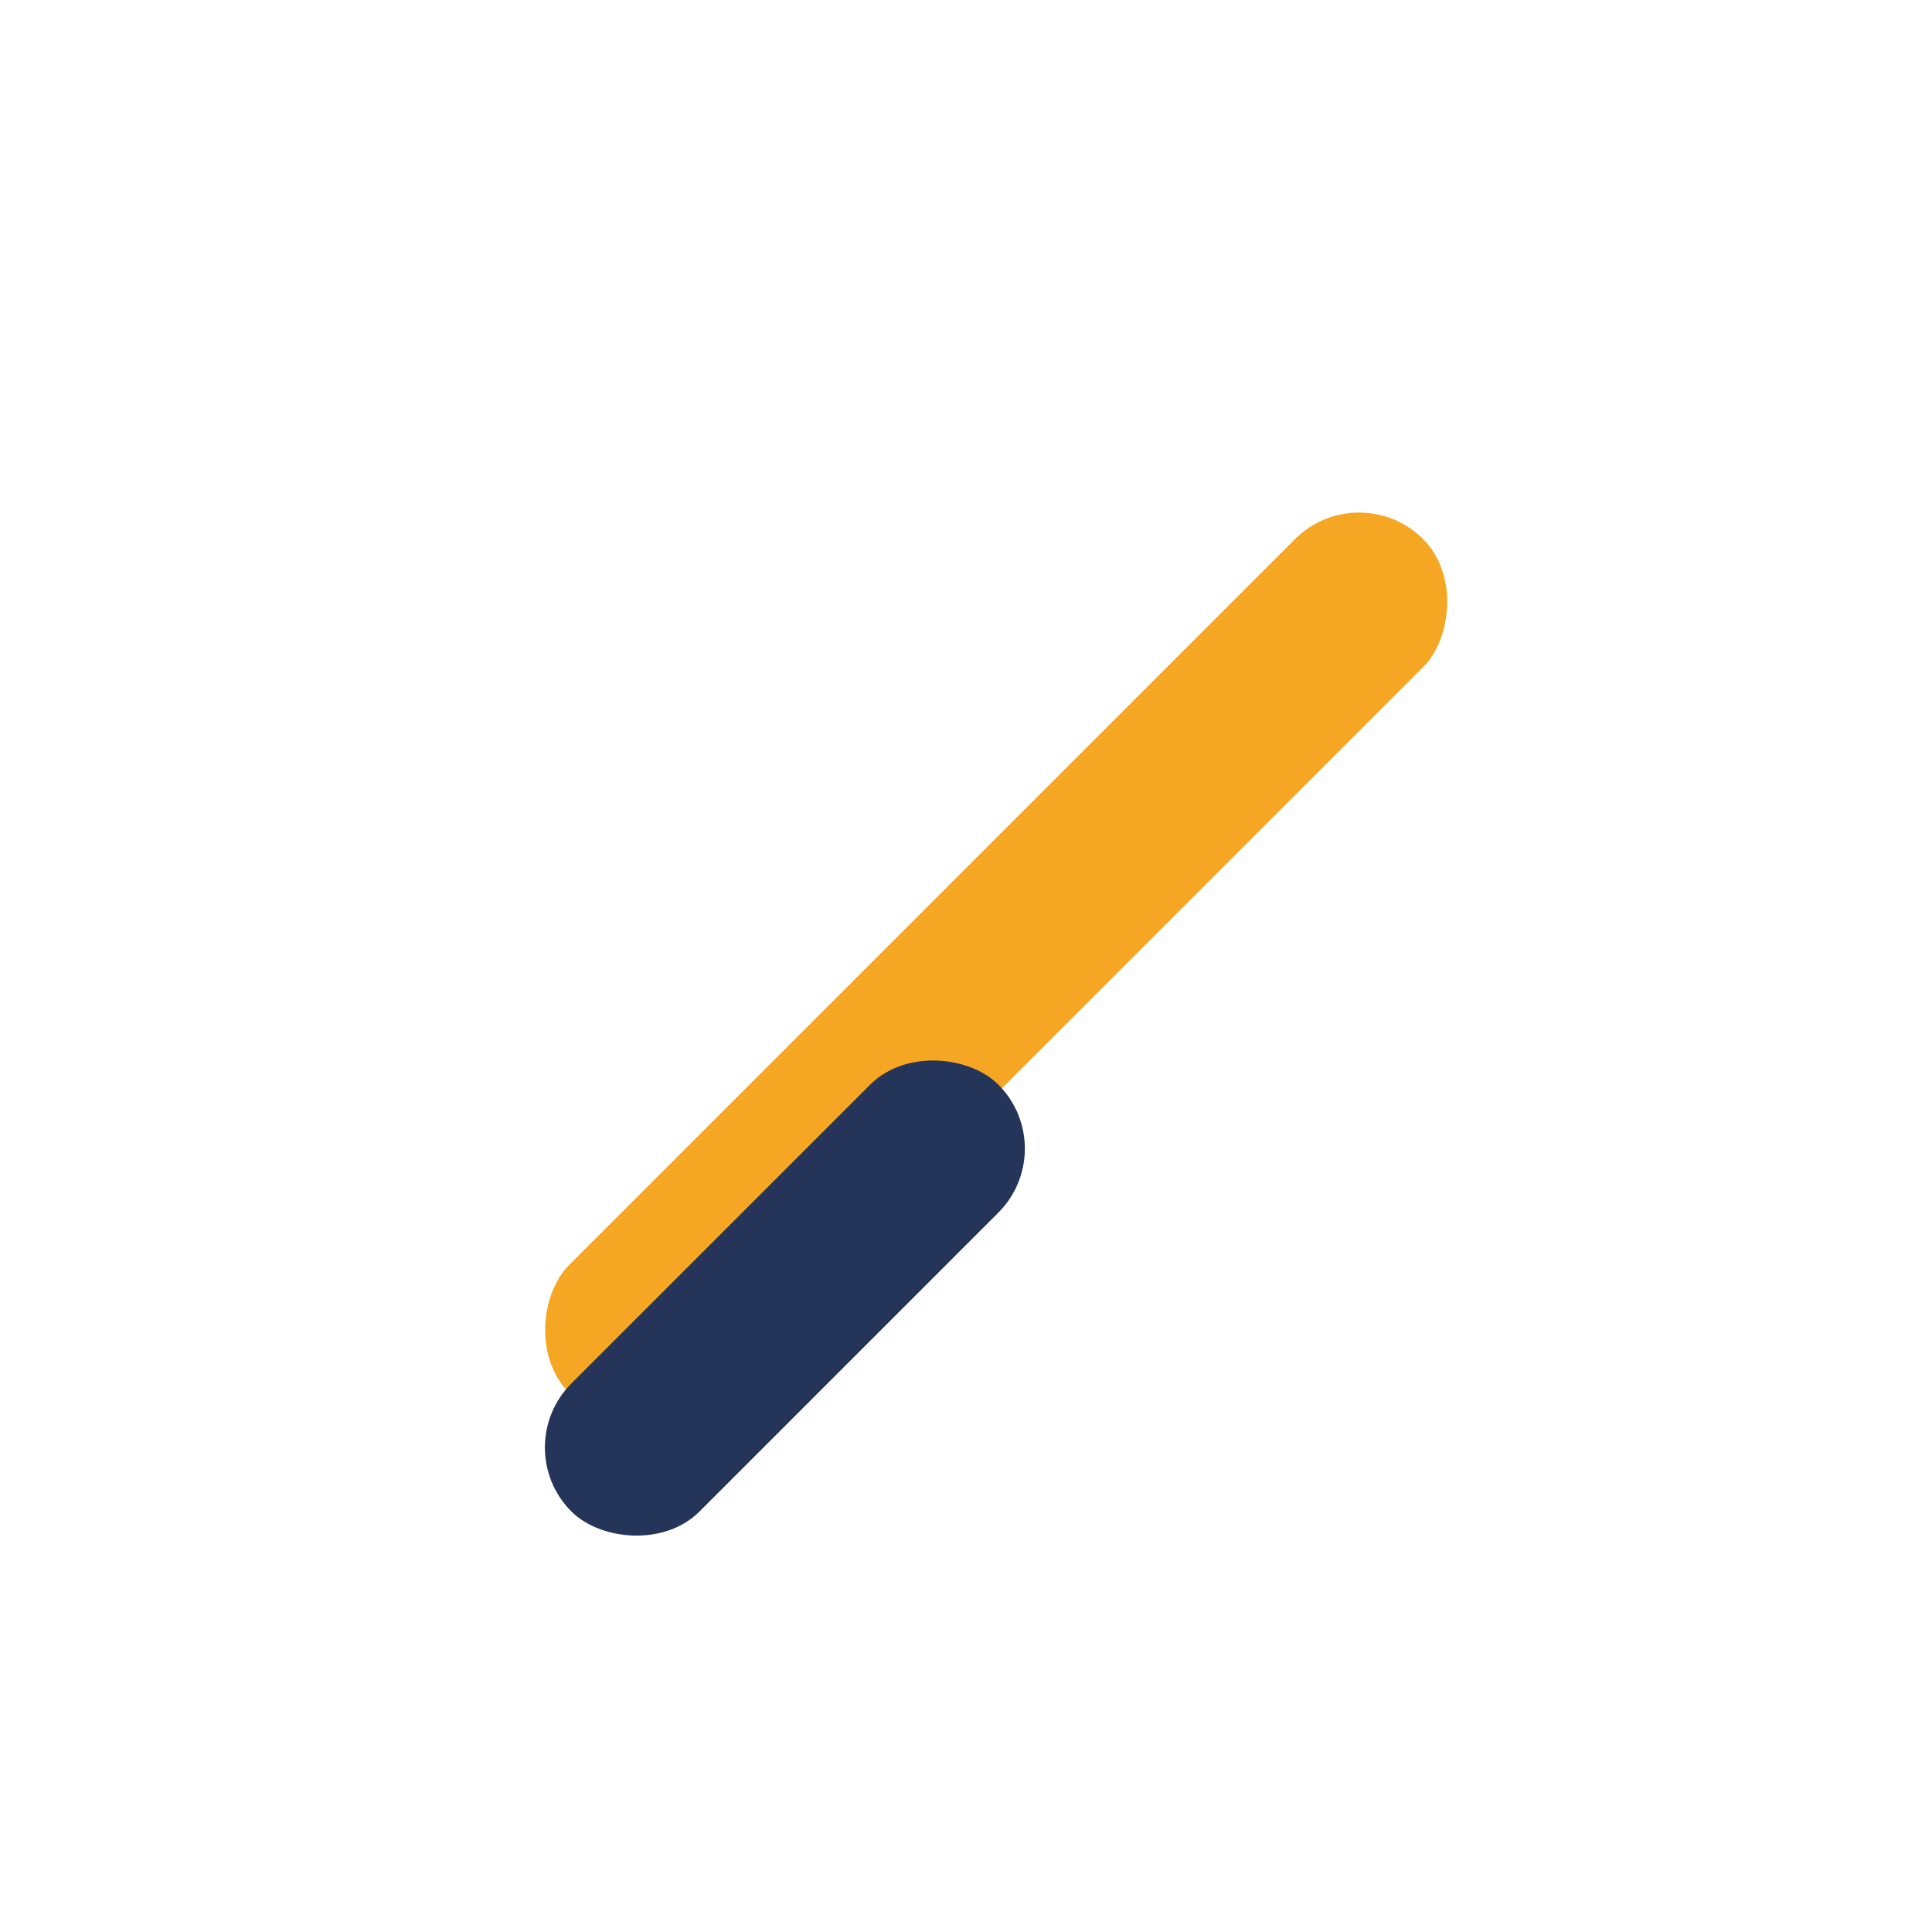 <?xml version="1.0" encoding="UTF-8"?>
<svg xmlns="http://www.w3.org/2000/svg" width="32" height="32" viewBox="0 0 32 32"><rect x="15" y="6" width="3" height="20" rx="1.5" fill="#F5A623" transform="rotate(45 16.5 16)"/><rect x="8" y="20" width="10" height="3" rx="1.5" fill="#25355A" transform="rotate(-45 13 21.5)"/></svg>